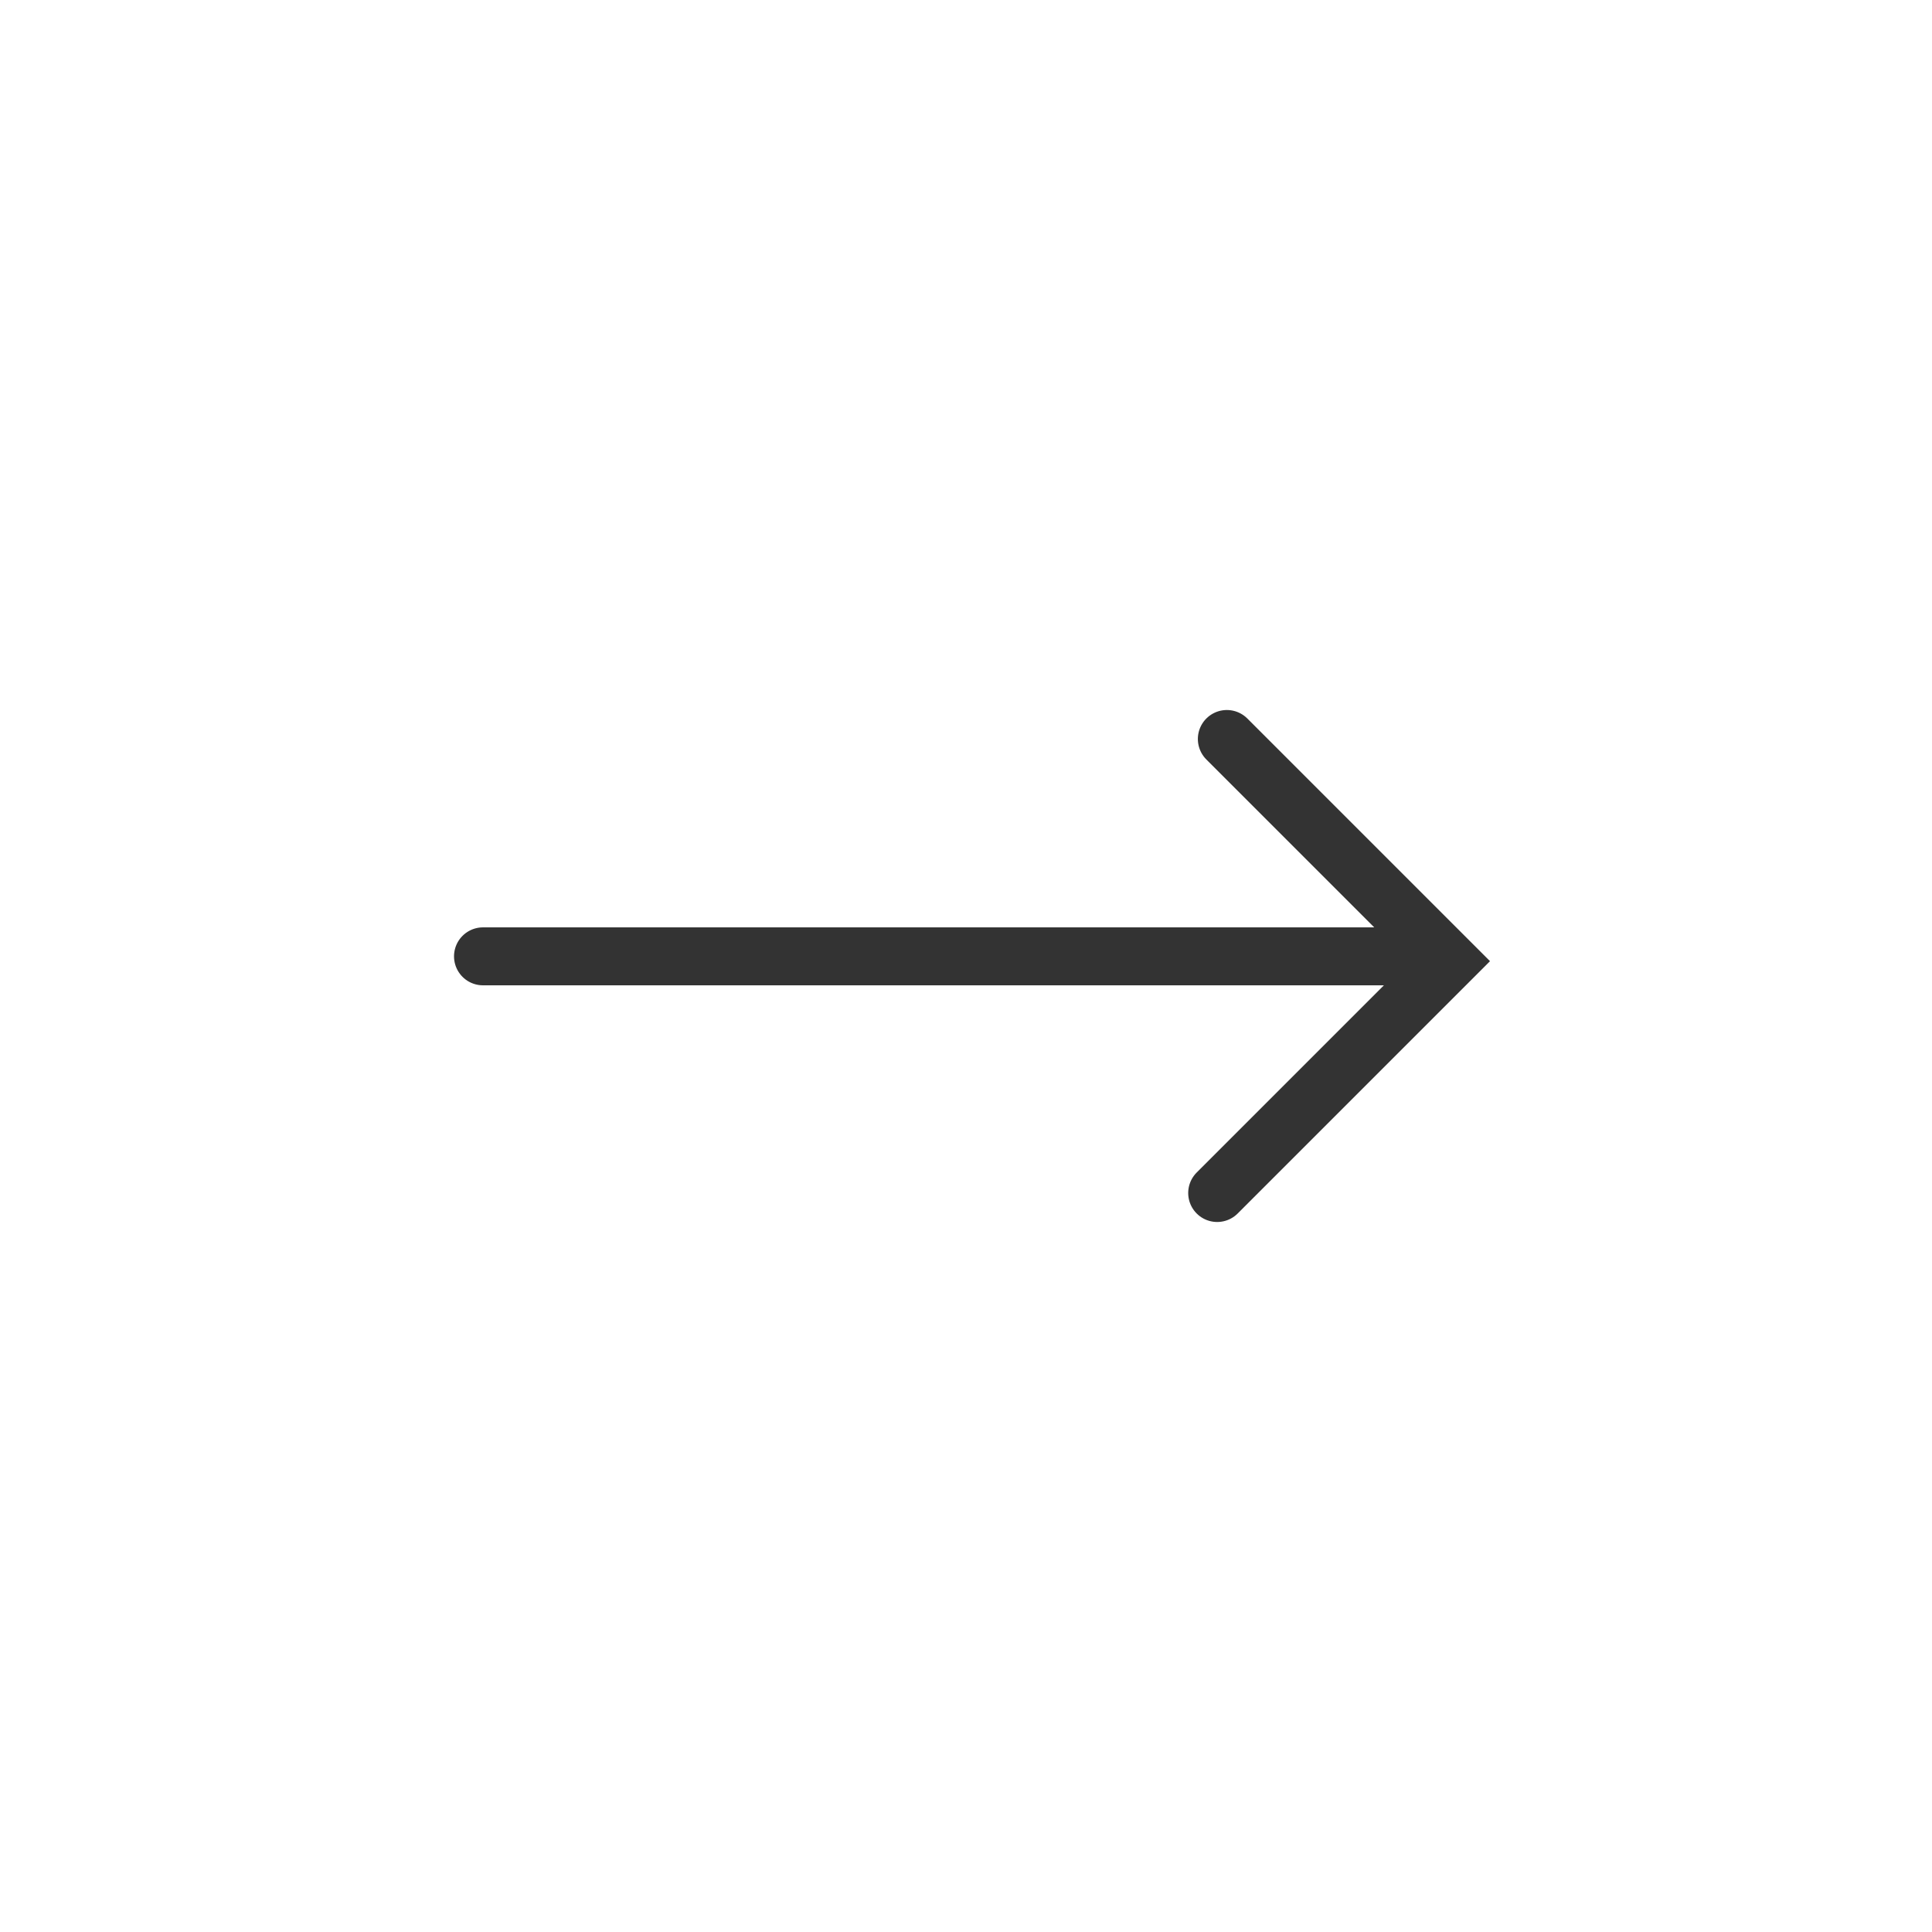 <svg xmlns="http://www.w3.org/2000/svg" xmlns:xlink="http://www.w3.org/1999/xlink" version="1.1" x="0px" y="0px" viewBox="0 0 100 100" enable-background="new 0 0 100 100" xml:space="preserve" aria-hidden="true" width="100px" height="100px" style="fill:url(#CerosGradient_id27cea2b83);"><defs><linearGradient class="cerosgradient" data-cerosgradient="true" id="CerosGradient_id27cea2b83" gradientUnits="userSpaceOnUse" x1="50%" y1="100%" x2="50%" y2="0%"><stop offset="0%" stop-color="#333333"/><stop offset="100%" stop-color="#333333"/></linearGradient><linearGradient/></defs><g><line fill="none" stroke="#000000" stroke-width="3" stroke-linecap="round" stroke-miterlimit="10" x1="25" y1="49.5" x2="72" y2="49.5" style="stroke:url(#CerosGradient_id27cea2b83);"/><polyline fill="none" stroke="#000000" stroke-width="3" stroke-linecap="round" stroke-miterlimit="10" points="63.501,38.25    75.001,49.75 63.001,61.75  " style="stroke:url(#CerosGradient_id27cea2b83);"/></g></svg>